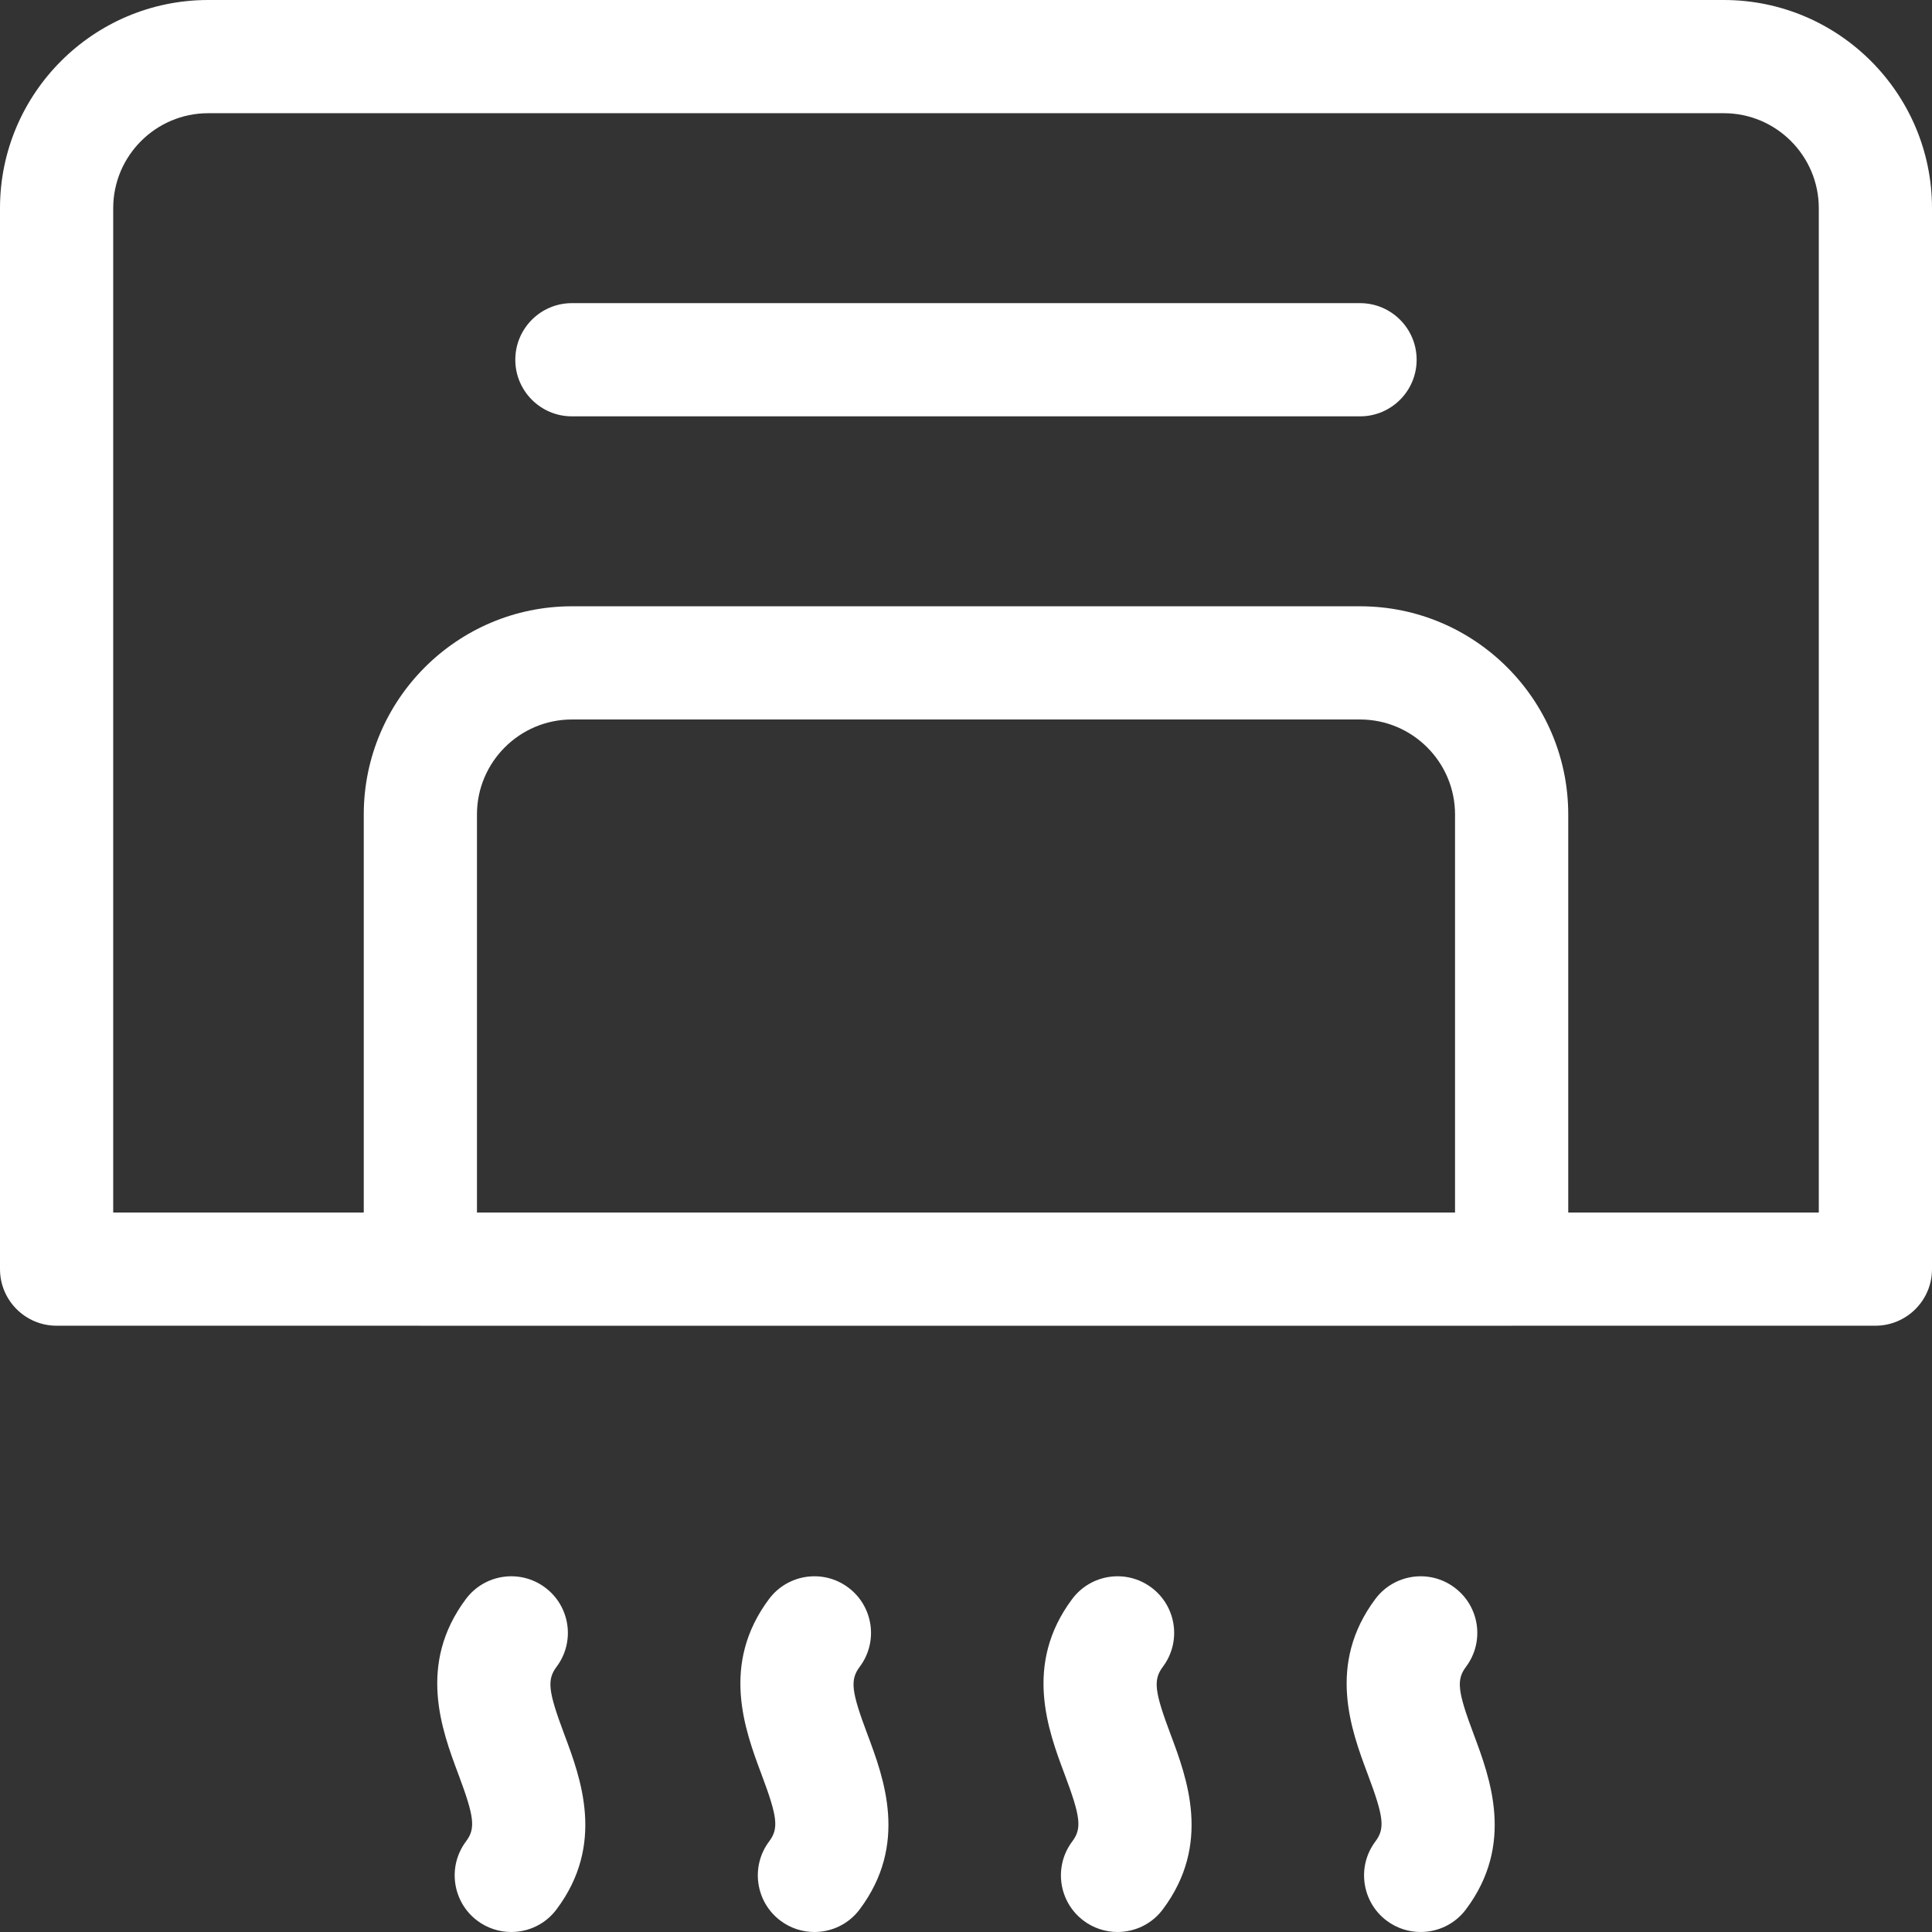 <svg width="32" height="32" viewBox="0 0 32 32" fill="none" xmlns="http://www.w3.org/2000/svg">
<rect x="0" y="0" width="32" height="32" fill="#333333" stroke="none"/>
<g clip-path="url(#clip0_2453_12766)">
<path d="M28.552 0H3.448C1.547 0 0 1.547 0 3.448V21.021C0 21.538 0.42 21.958 0.937 21.958H6.956C6.958 21.958 6.96 21.959 6.962 21.959H25.037C25.04 21.959 25.041 21.958 25.044 21.958H31.062C31.58 21.958 32 21.538 32 21.021V3.448C32 1.547 30.453 0 28.552 0ZM24.1 20.083H7.9V13.49C7.9 12.623 8.605 11.917 9.473 11.917H22.527C23.394 11.917 24.1 12.623 24.1 13.49V20.083ZM30.125 20.083H25.975V13.49C25.975 11.589 24.428 10.042 22.527 10.042H9.473C7.572 10.042 6.025 11.589 6.025 13.49V20.083H1.875V3.448C1.875 2.581 2.581 1.875 3.448 1.875H28.552C29.419 1.875 30.125 2.581 30.125 3.448V20.083Z" fill="white"/>
<path d="M22.527 5.021H9.472C8.955 5.021 8.535 5.441 8.535 5.959C8.535 6.476 8.955 6.896 9.472 6.896H22.527C23.044 6.896 23.464 6.476 23.464 5.959C23.464 5.441 23.044 5.021 22.527 5.021ZM14.239 27.608C14.55 27.194 14.466 26.607 14.052 26.296C13.638 25.985 13.05 26.069 12.739 26.483C11.929 27.564 12.34 28.659 12.611 29.384C12.879 30.097 12.901 30.285 12.739 30.5C12.429 30.914 12.513 31.502 12.927 31.813C13.095 31.939 13.293 32 13.489 32C13.774 32 14.055 31.871 14.239 31.625C15.049 30.545 14.639 29.45 14.367 28.725C14.099 28.012 14.078 27.824 14.239 27.608ZM19.26 27.608C19.571 27.194 19.487 26.607 19.073 26.296C18.658 25.985 18.071 26.069 17.76 26.483C16.95 27.564 17.36 28.659 17.632 29.384C17.9 30.097 17.921 30.285 17.76 30.5C17.449 30.914 17.533 31.502 17.948 31.813C18.11 31.934 18.307 32 18.509 32C18.794 32 19.076 31.871 19.26 31.625C20.07 30.545 19.66 29.45 19.388 28.725C19.12 28.012 19.099 27.824 19.26 27.608ZM24.281 27.608C24.592 27.194 24.508 26.607 24.093 26.296C23.679 25.985 23.092 26.069 22.781 26.483C21.971 27.564 22.381 28.659 22.653 29.384C22.921 30.097 22.942 30.285 22.781 30.5C22.47 30.914 22.554 31.502 22.968 31.813C23.137 31.939 23.334 32 23.53 32C23.815 32 24.097 31.871 24.281 31.625C25.091 30.545 24.68 29.45 24.409 28.725C24.141 28.012 24.12 27.824 24.281 27.608ZM9.218 27.608C9.529 27.194 9.445 26.607 9.031 26.296C8.617 25.985 8.029 26.069 7.718 26.483C6.908 27.564 7.319 28.659 7.591 29.384C7.858 30.097 7.88 30.285 7.718 30.5C7.408 30.914 7.492 31.502 7.906 31.813C8.068 31.934 8.265 32 8.468 32C8.753 32 9.034 31.871 9.218 31.625C10.029 30.545 9.618 29.45 9.346 28.725C9.079 28.012 9.057 27.824 9.218 27.608Z" fill="white"/>
</g>
<defs>
<clipPath id="clip0_2453_12766">
<rect width="32" height="32" fill="white"/>
</clipPath>
</defs>
</svg>
